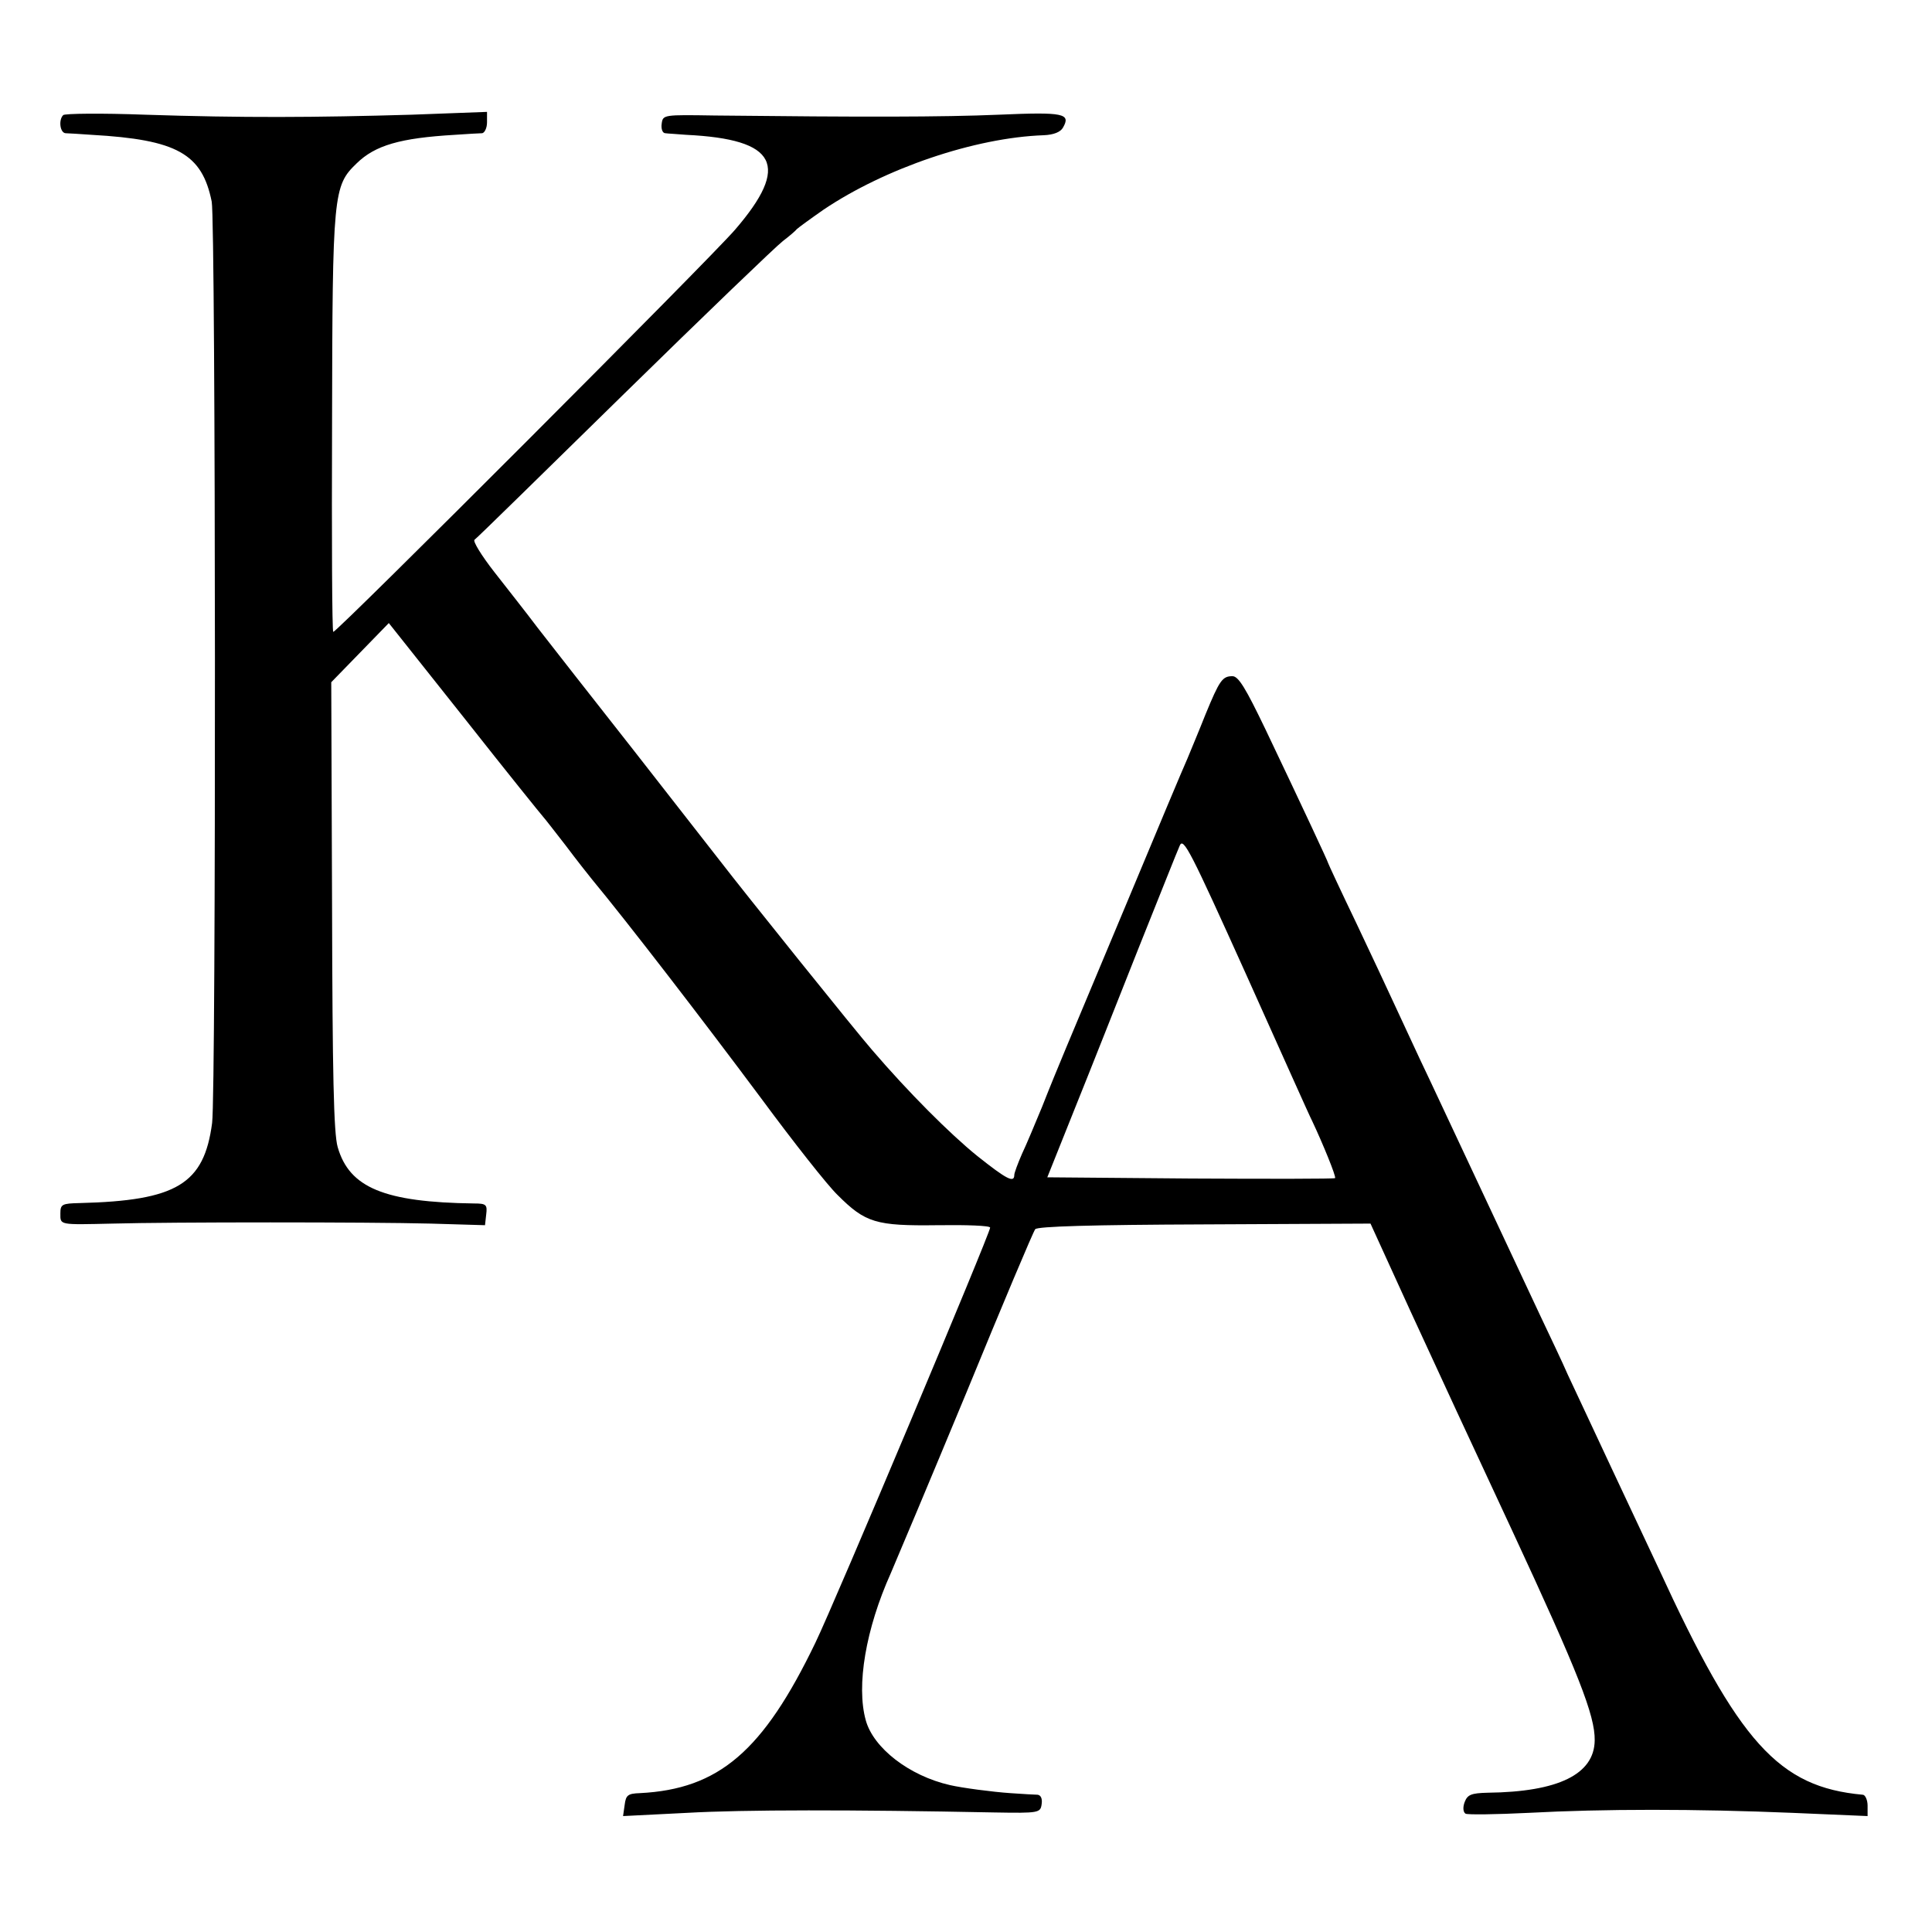 <?xml version="1.0" standalone="no"?>
<!DOCTYPE svg PUBLIC "-//W3C//DTD SVG 20010904//EN"
 "http://www.w3.org/TR/2001/REC-SVG-20010904/DTD/svg10.dtd">
<svg version="1.0" xmlns="http://www.w3.org/2000/svg"
 width="480pt" height="480pt" viewBox="0 0 480 480"
 preserveAspectRatio="xMidYMid meet">
<g transform="translate(0,480) scale(0.1,-0.1)"
fill="#000000" stroke="none">
<path d="M157 4514 c-12 -12 -8 -44 6 -45 6 0 36 -2 65 -4 212 -12 274 -47
298 -166 10 -50 11 -2213 1 -2289 -20 -152 -88 -193 -329 -199 -44 -1 -48 -3
-48 -26 0 -29 -4 -28 130 -25 144 4 637 4 790 0 l135 -4 3 27 c3 24 0 27 -30
27 -223 3 -310 39 -339 140 -10 34 -13 183 -14 600 l-2 555 72 74 71 73 189
-238 c104 -132 192 -241 195 -244 3 -3 27 -34 55 -70 27 -36 57 -74 66 -85 87
-105 272 -345 421 -545 79 -107 164 -215 189 -239 69 -69 95 -77 248 -75 72 1
131 -1 131 -6 0 -14 -386 -932 -434 -1031 -130 -270 -240 -364 -436 -374 -30
-1 -35 -5 -38 -29 l-4 -28 159 8 c140 8 410 8 763 1 112 -2 115 -1 118 21 2
13 -2 22 -10 23 -7 0 -38 2 -68 4 -44 3 -120 13 -150 20 -101 23 -190 92 -209
161 -24 86 0 227 62 365 13 30 98 232 188 449 89 217 166 400 171 406 5 7 140
11 420 12 l413 2 99 -217 c55 -120 169 -366 254 -548 163 -351 205 -457 204
-519 -1 -84 -90 -128 -266 -130 -41 -1 -50 -5 -57 -23 -5 -13 -4 -25 2 -29 5
-3 76 -2 157 2 186 10 414 10 655 0 l187 -8 0 26 c0 14 -6 27 -12 27 -209 19
-308 129 -507 562 -16 34 -68 145 -116 247 -48 102 -97 208 -110 235 -12 28
-44 95 -70 150 -26 55 -93 199 -150 320 -57 121 -123 263 -148 315 -24 52 -54
116 -66 142 -12 26 -53 114 -91 194 -39 81 -70 148 -70 149 0 3 -64 140 -156
333 -49 102 -67 132 -82 132 -25 0 -32 -10 -67 -95 -15 -38 -36 -88 -45 -110
-10 -22 -75 -177 -145 -345 -70 -168 -141 -336 -157 -375 -16 -38 -43 -104
-59 -145 -17 -41 -39 -94 -50 -117 -10 -23 -19 -47 -19 -52 0 -21 -19 -11 -92
47 -68 55 -171 158 -261 263 -37 42 -322 397 -378 470 -15 19 -111 142 -214
274 -104 132 -211 269 -239 305 -27 36 -76 98 -108 139 -32 41 -54 77 -49 80
5 3 172 167 372 363 200 196 378 367 394 379 17 13 32 26 35 30 3 3 33 25 66
48 153 103 376 179 547 185 25 1 42 8 48 19 20 35 2 39 -159 32 -142 -6 -340
-6 -706 -2 -127 2 -129 2 -132 -20 -2 -13 2 -24 9 -24 6 -1 30 -2 52 -4 226
-11 259 -76 121 -236 -61 -71 -988 -999 -998 -999 -3 0 -4 233 -3 518 1 573 3
590 61 646 46 45 108 63 244 71 30 2 61 4 68 4 6 1 12 13 12 27 l0 26 -187 -7
c-241 -7 -420 -8 -663 0 -107 4 -199 3 -203 -1z m3103 -2499 c26 -55 60 -138
57 -142 -2 -2 -164 -2 -359 -1 l-356 3 68 170 c38 94 109 274 159 400 51 127
96 241 102 254 9 22 27 -14 165 -320 85 -189 158 -353 164 -364z"/>
</g>
</svg>
